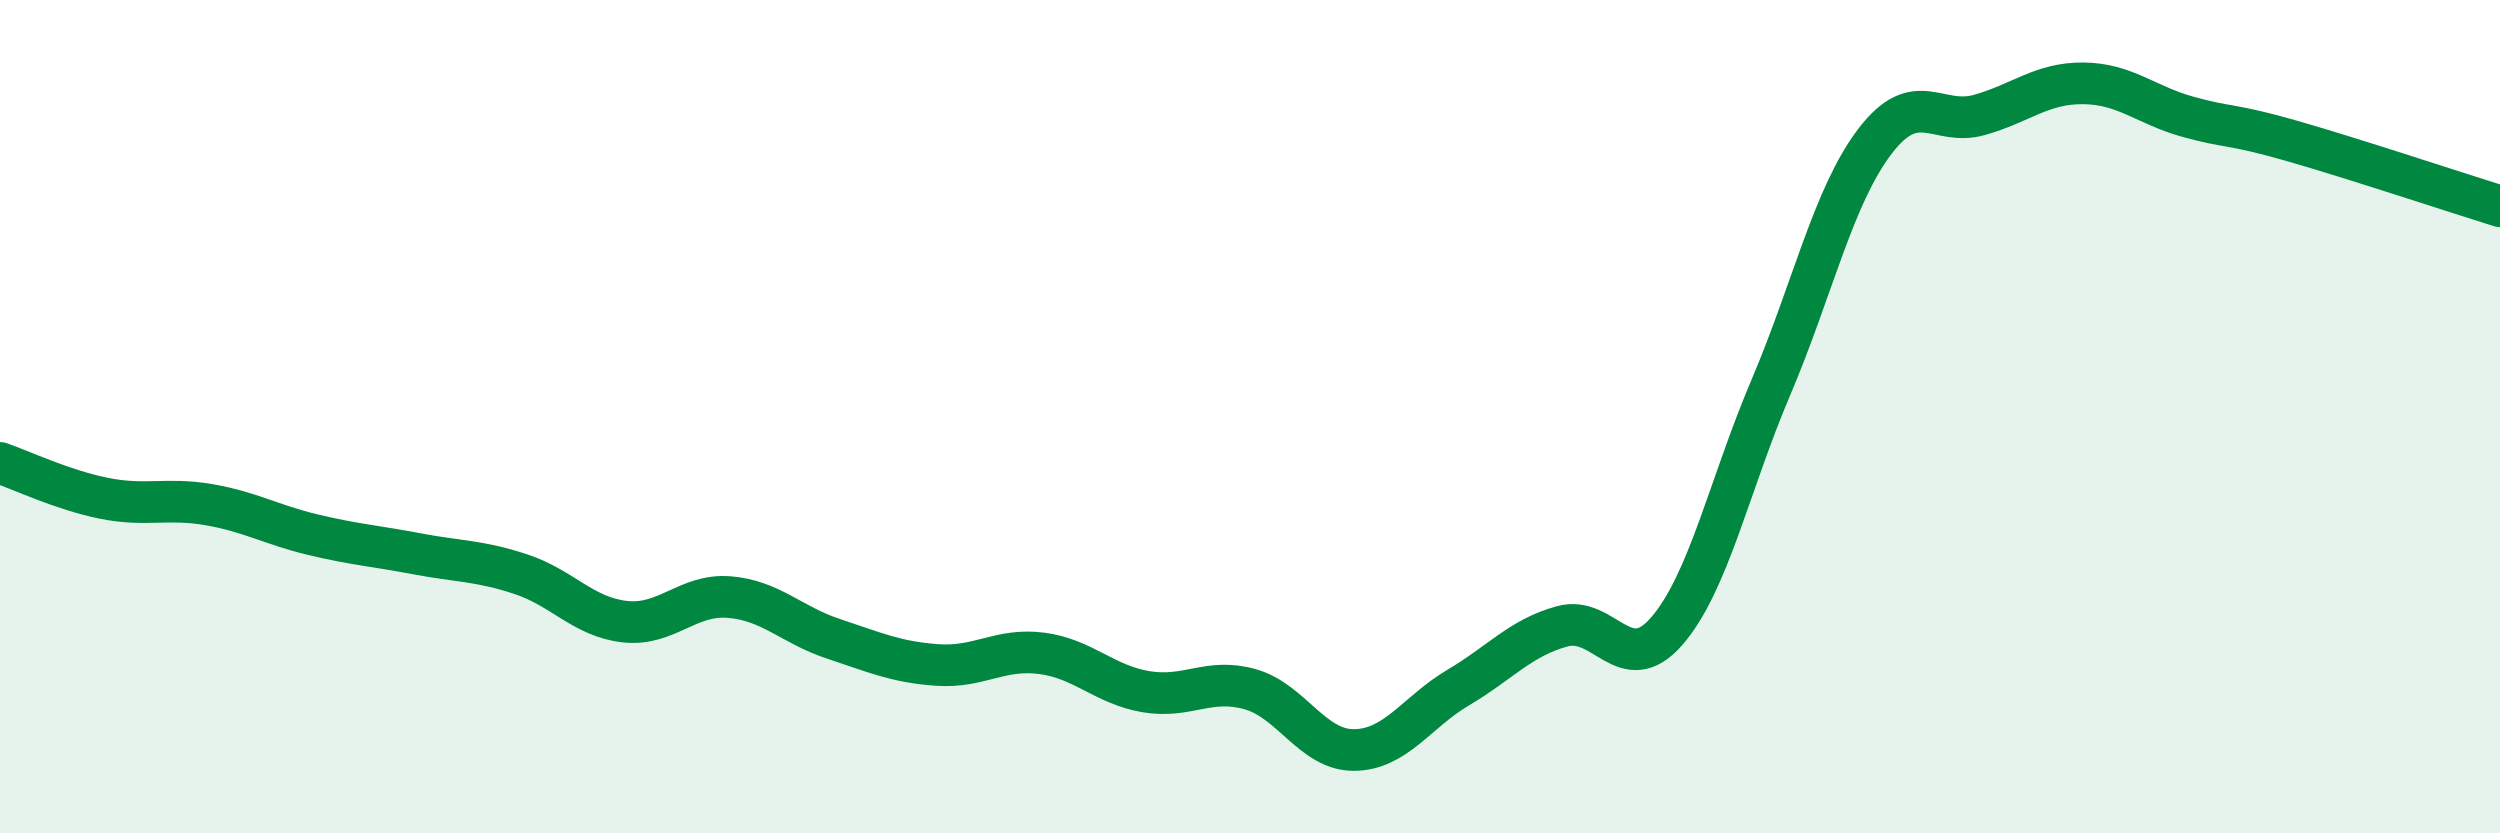 
    <svg width="60" height="20" viewBox="0 0 60 20" xmlns="http://www.w3.org/2000/svg">
      <path
        d="M 0,11.11 C 0.5,11.28 1.5,11.76 2.5,11.96 C 3.5,12.16 4,11.94 5,12.11 C 6,12.28 6.5,12.59 7.5,12.83 C 8.5,13.07 9,13.1 10,13.29 C 11,13.48 11.5,13.45 12.5,13.78 C 13.5,14.11 14,14.81 15,14.92 C 16,15.03 16.5,14.25 17.5,14.33 C 18.5,14.41 19,15 20,15.33 C 21,15.66 21.5,15.89 22.5,15.96 C 23.5,16.03 24,15.55 25,15.68 C 26,15.81 26.5,16.43 27.5,16.6 C 28.5,16.77 29,16.26 30,16.54 C 31,16.82 31.5,18.01 32.5,18 C 33.5,17.99 34,17.09 35,16.5 C 36,15.91 36.5,15.3 37.5,15.03 C 38.5,14.76 39,16.3 40,15.15 C 41,14 41.5,11.65 42.5,9.3 C 43.5,6.95 44,4.7 45,3.39 C 46,2.08 46.5,3.04 47.5,2.76 C 48.5,2.48 49,1.99 50,2 C 51,2.01 51.5,2.52 52.5,2.8 C 53.5,3.08 53.5,2.95 55,3.38 C 56.5,3.81 59,4.64 60,4.95L60 20L0 20Z"
        fill="#008740"
        opacity="0.1"
        stroke-linecap="round"
        stroke-linejoin="round"
      />
      <path
        d="M 0,11.11 C 0.5,11.28 1.5,11.76 2.5,11.96 C 3.5,12.16 4,11.94 5,12.11 C 6,12.28 6.5,12.59 7.5,12.83 C 8.5,13.07 9,13.1 10,13.29 C 11,13.48 11.5,13.45 12.5,13.78 C 13.5,14.11 14,14.81 15,14.92 C 16,15.03 16.5,14.25 17.5,14.33 C 18.5,14.41 19,15 20,15.33 C 21,15.66 21.5,15.89 22.5,15.96 C 23.5,16.03 24,15.55 25,15.68 C 26,15.81 26.5,16.43 27.5,16.6 C 28.5,16.77 29,16.26 30,16.54 C 31,16.82 31.5,18.01 32.5,18 C 33.5,17.99 34,17.09 35,16.5 C 36,15.91 36.5,15.3 37.5,15.03 C 38.5,14.76 39,16.3 40,15.15 C 41,14 41.5,11.65 42.5,9.3 C 43.5,6.95 44,4.7 45,3.39 C 46,2.08 46.5,3.04 47.5,2.76 C 48.5,2.48 49,1.99 50,2 C 51,2.01 51.5,2.52 52.5,2.8 C 53.5,3.08 53.5,2.95 55,3.38 C 56.5,3.81 59,4.64 60,4.95"
        stroke="#008740"
        stroke-width="1"
        fill="none"
        stroke-linecap="round"
        stroke-linejoin="round"
      />
    </svg>
  